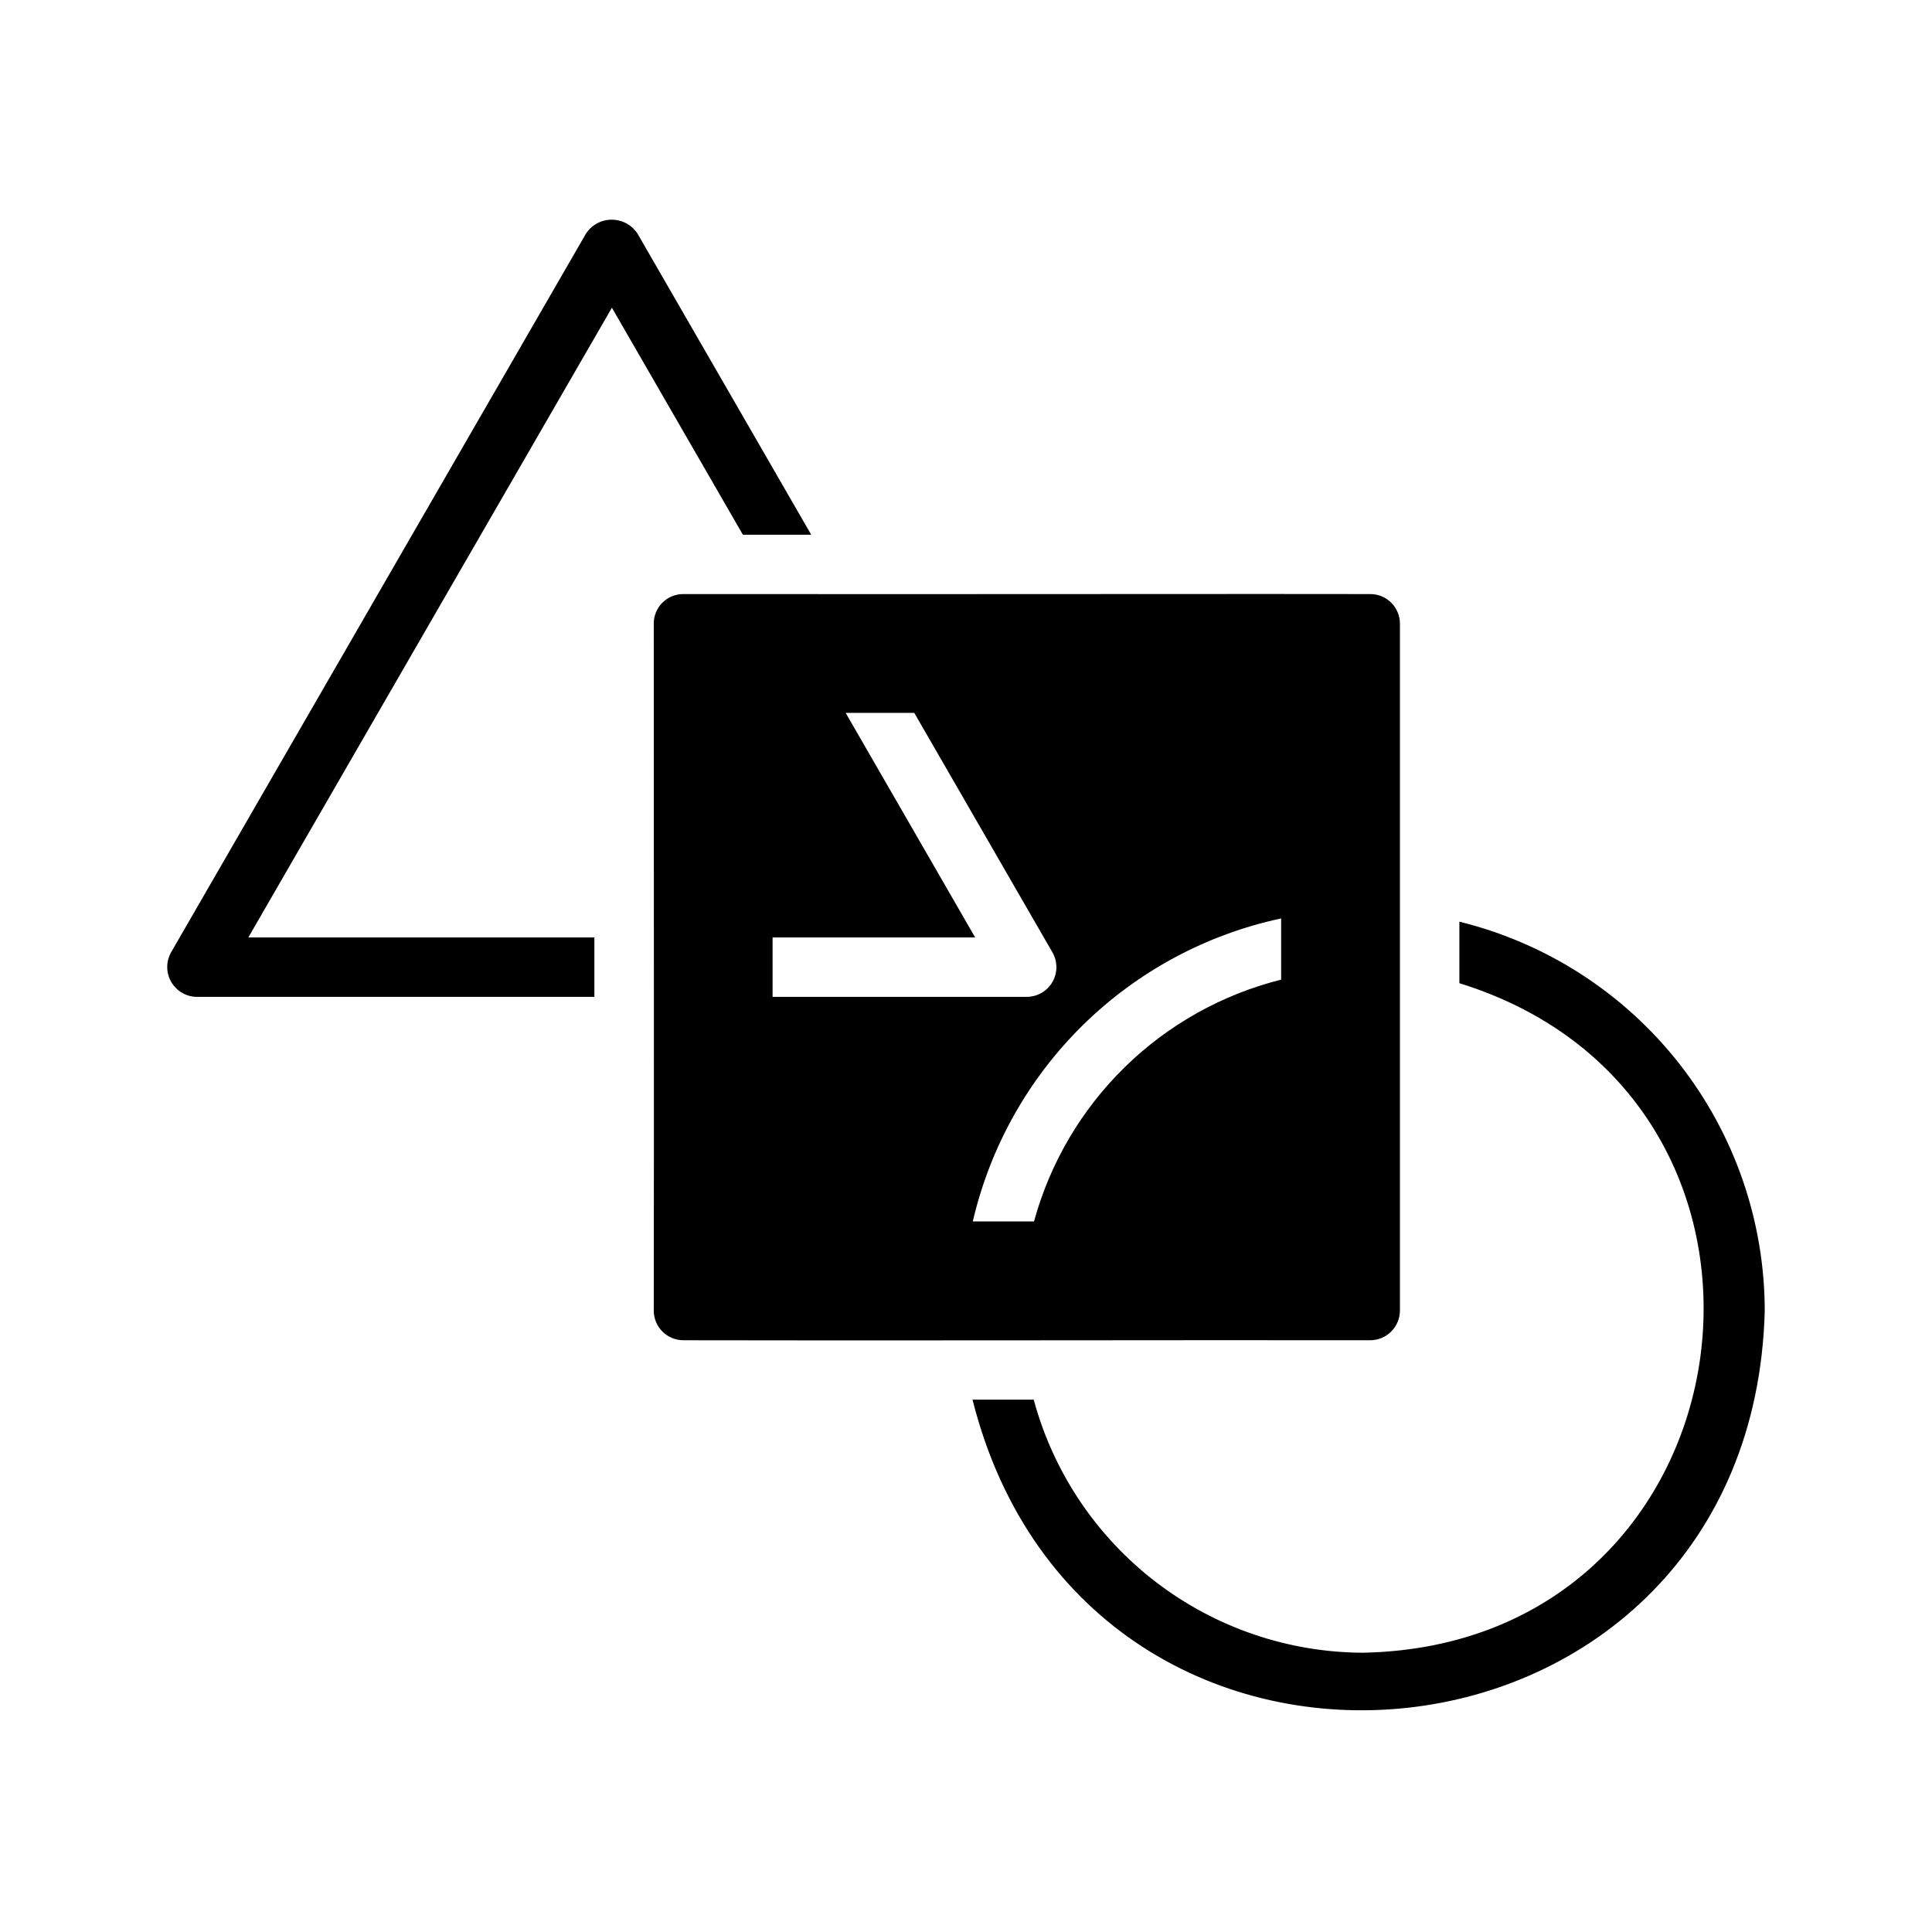 <?xml version="1.0" encoding="UTF-8"?>
<!-- Uploaded to: ICON Repo, www.iconrepo.com, Generator: ICON Repo Mixer Tools -->
<svg fill="#000000" width="800px" height="800px" version="1.1" viewBox="144 144 512 512" xmlns="http://www.w3.org/2000/svg">
 <path d="m306.16 225.55-96.355 166.89h91.711v15.742h-105.33c-2.805-0.016-5.394-1.516-6.801-3.945-1.406-2.426-1.426-5.418-0.047-7.859l109.97-190.5c1.512-2.285 4.066-3.66 6.809-3.66 2.738 0 5.297 1.375 6.809 3.66l46.051 79.824h-18.105zm224.59 162.71v16.293c99.031 30.699 79.586 175.23-25.348 177.43v0.004c-19.918-0.031-39.273-6.617-55.078-18.738-15.805-12.121-27.184-29.105-32.383-48.332h-16.215c30.699 121.94 206.48 103.68 209.95-23.457-0.004-23.773-7.981-46.859-22.648-65.566-14.672-18.711-35.188-31.961-58.273-37.637zm-205.62 110.92c-2.09 0.004-4.098-0.82-5.574-2.301-1.48-1.477-2.305-3.484-2.301-5.574 0.078-49.121 0-132.88 0-182-0.02-2.094 0.805-4.109 2.285-5.59 1.48-1.48 3.496-2.301 5.59-2.281h24.797c3.699 0.078 147.84-0.078 157.2 0 2.09-0.008 4.098 0.82 5.574 2.297 1.477 1.477 2.305 3.484 2.297 5.574v182c-0.012 4.344-3.527 7.859-7.871 7.875-48.883-0.078-132.47 0.133-182 0zm76.672-31.488h16.219c4.258-15.527 12.566-29.645 24.074-40.902 11.508-11.262 25.805-19.258 41.418-23.176v-16.219c-19.84 4.242-38.059 14.047-52.531 28.266-14.469 14.223-24.59 32.27-29.18 52.031zm-53.059-59.512h67.383l0.004-0.004c2.805-0.016 5.387-1.523 6.781-3.953 1.395-2.434 1.391-5.426-0.012-7.852l-36.605-63.449h-18.184l34.32 59.512h-53.688z"/>
</svg>